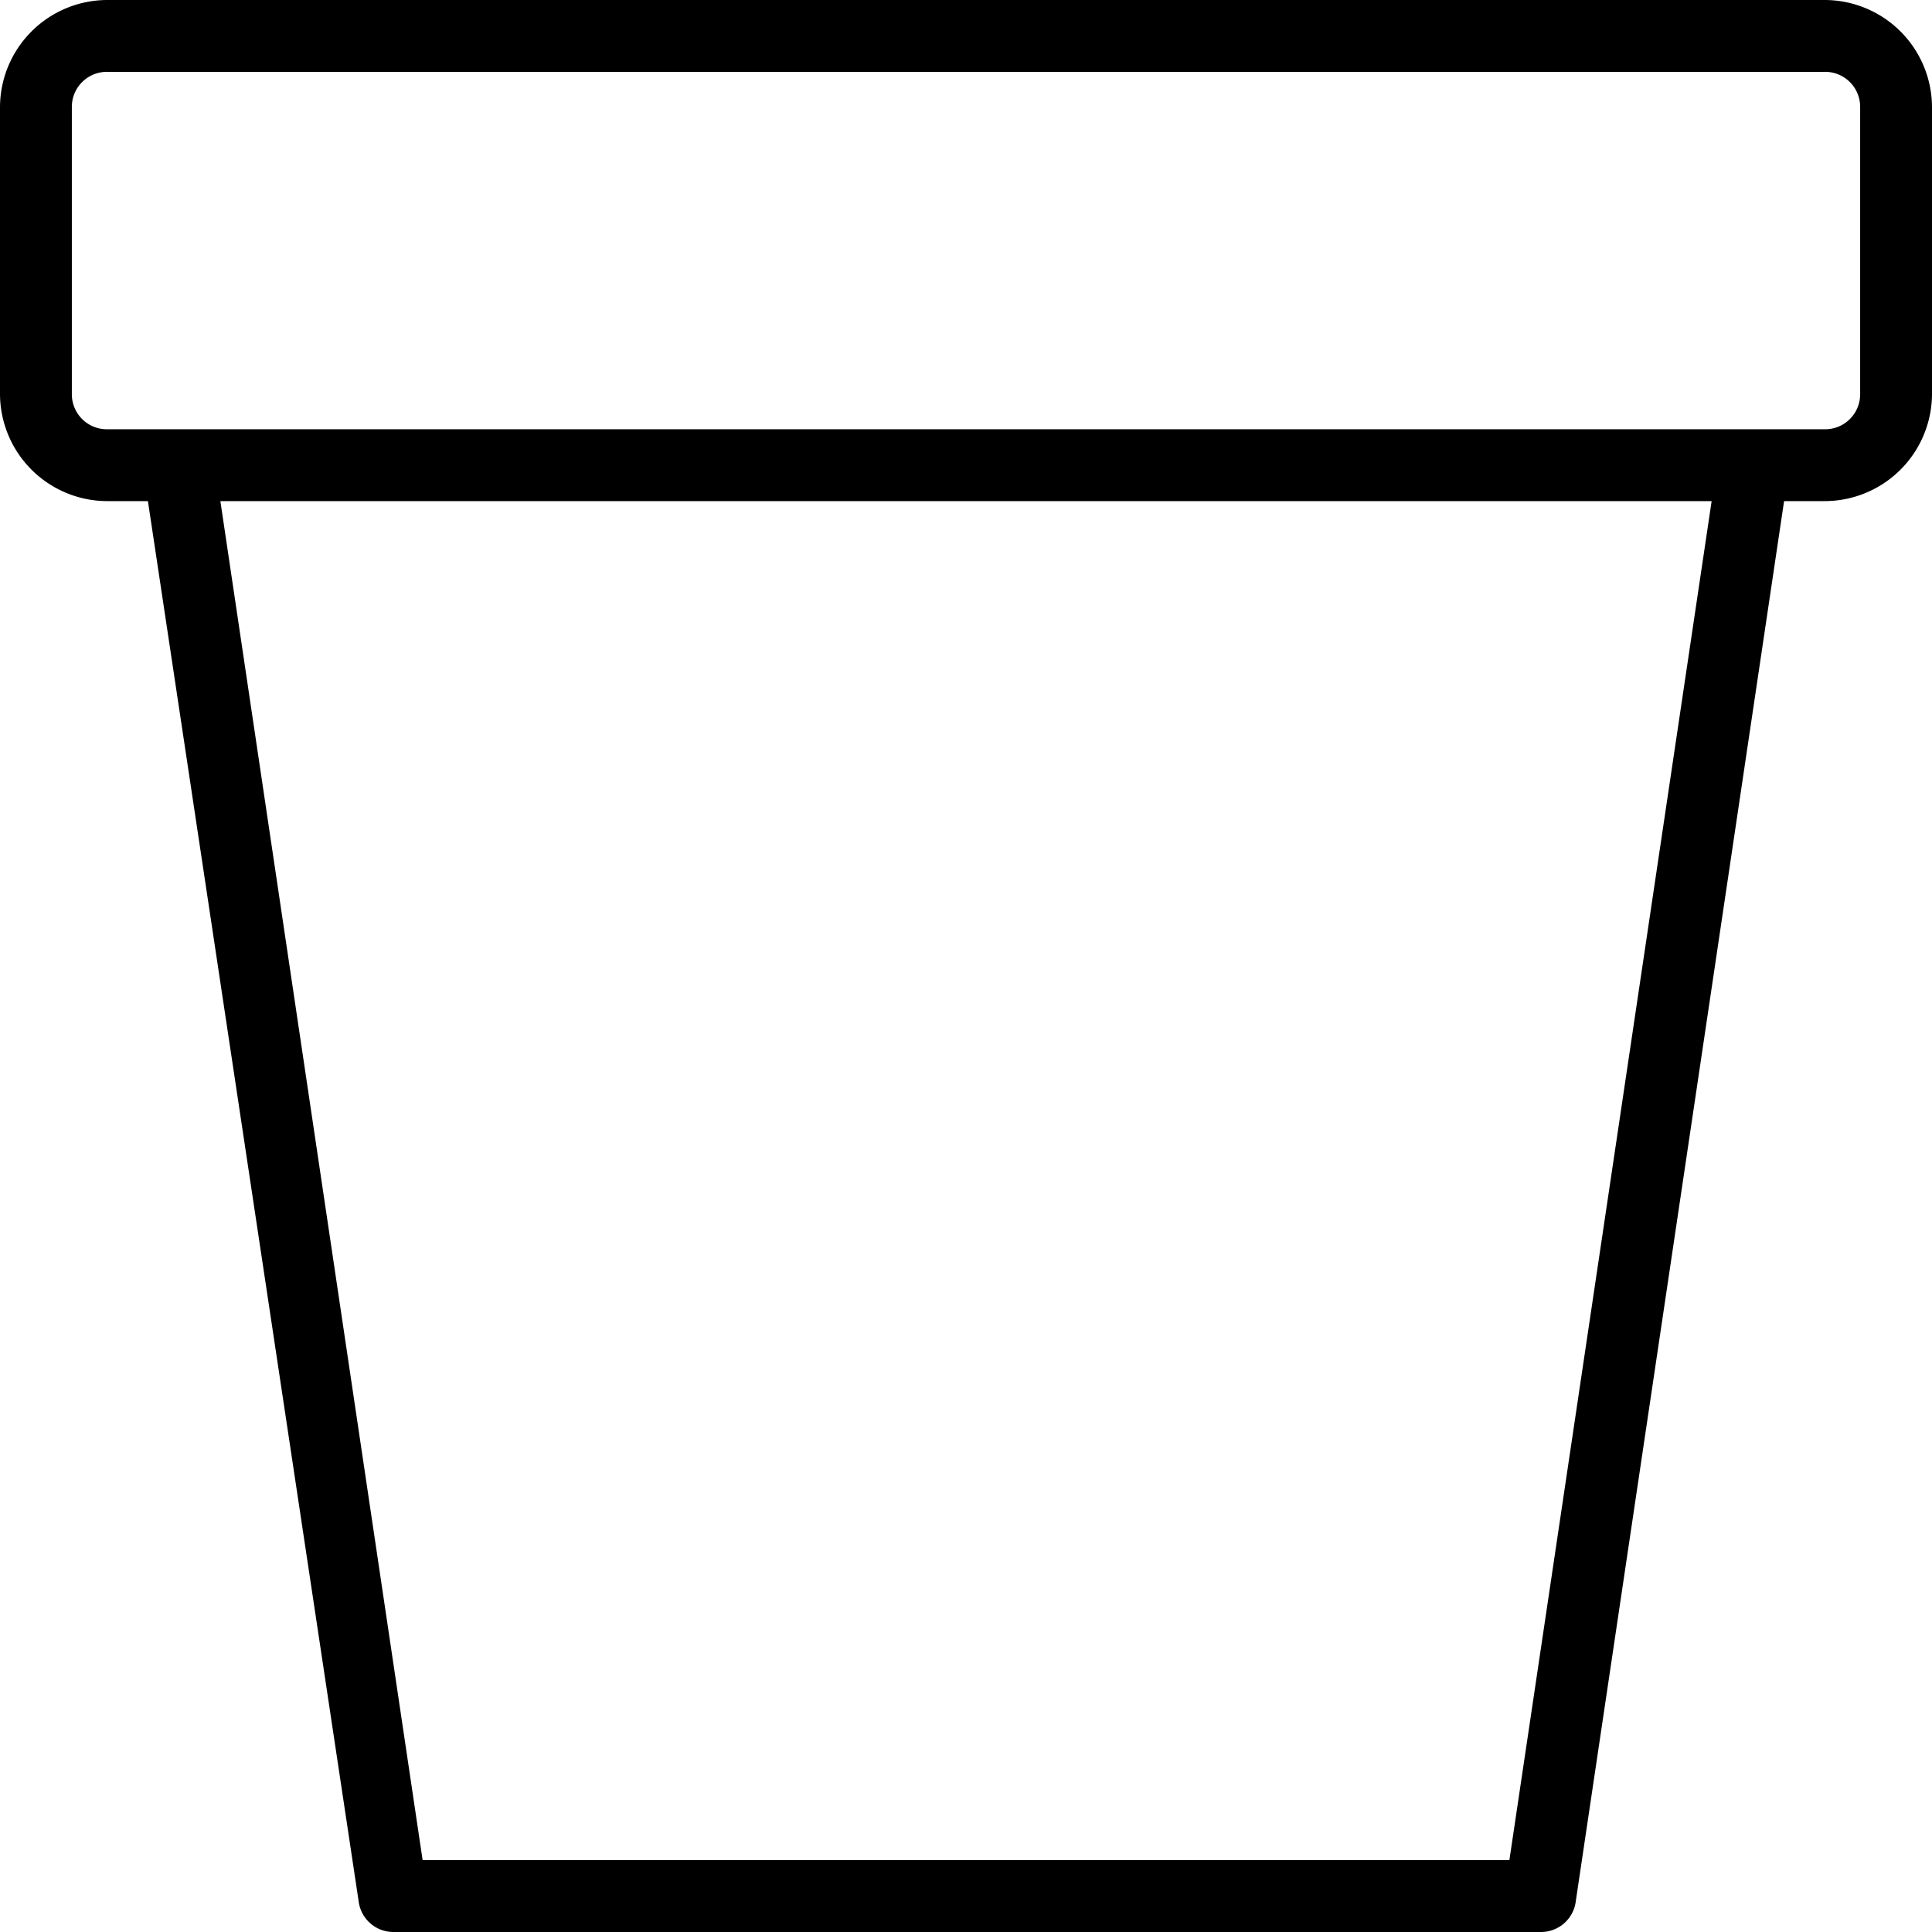 <svg id="Livello_1" data-name="Livello 1" xmlns="http://www.w3.org/2000/svg" viewBox="0 0 32 32"><path d="M30.22,0H1.78A1.78,1.78,0,0,0,0,1.78V6.52A1.78,1.78,0,0,0,1.78,8.3h.67L5.94,31.49a.58.58,0,0,0,.58.51h19a.58.58,0,0,0,.58-.51L29.55,8.3h.67A1.78,1.78,0,0,0,32,6.52V1.78A1.78,1.78,0,0,0,30.22,0ZM25,30.81H7L3.65,8.3h24.7ZM30.81,6.52a.58.58,0,0,1-.59.59H1.78a.58.58,0,0,1-.59-.59V1.78a.58.58,0,0,1,.59-.59H30.22a.58.58,0,0,1,.59.59Z" transform="translate(0 0)"/></svg>